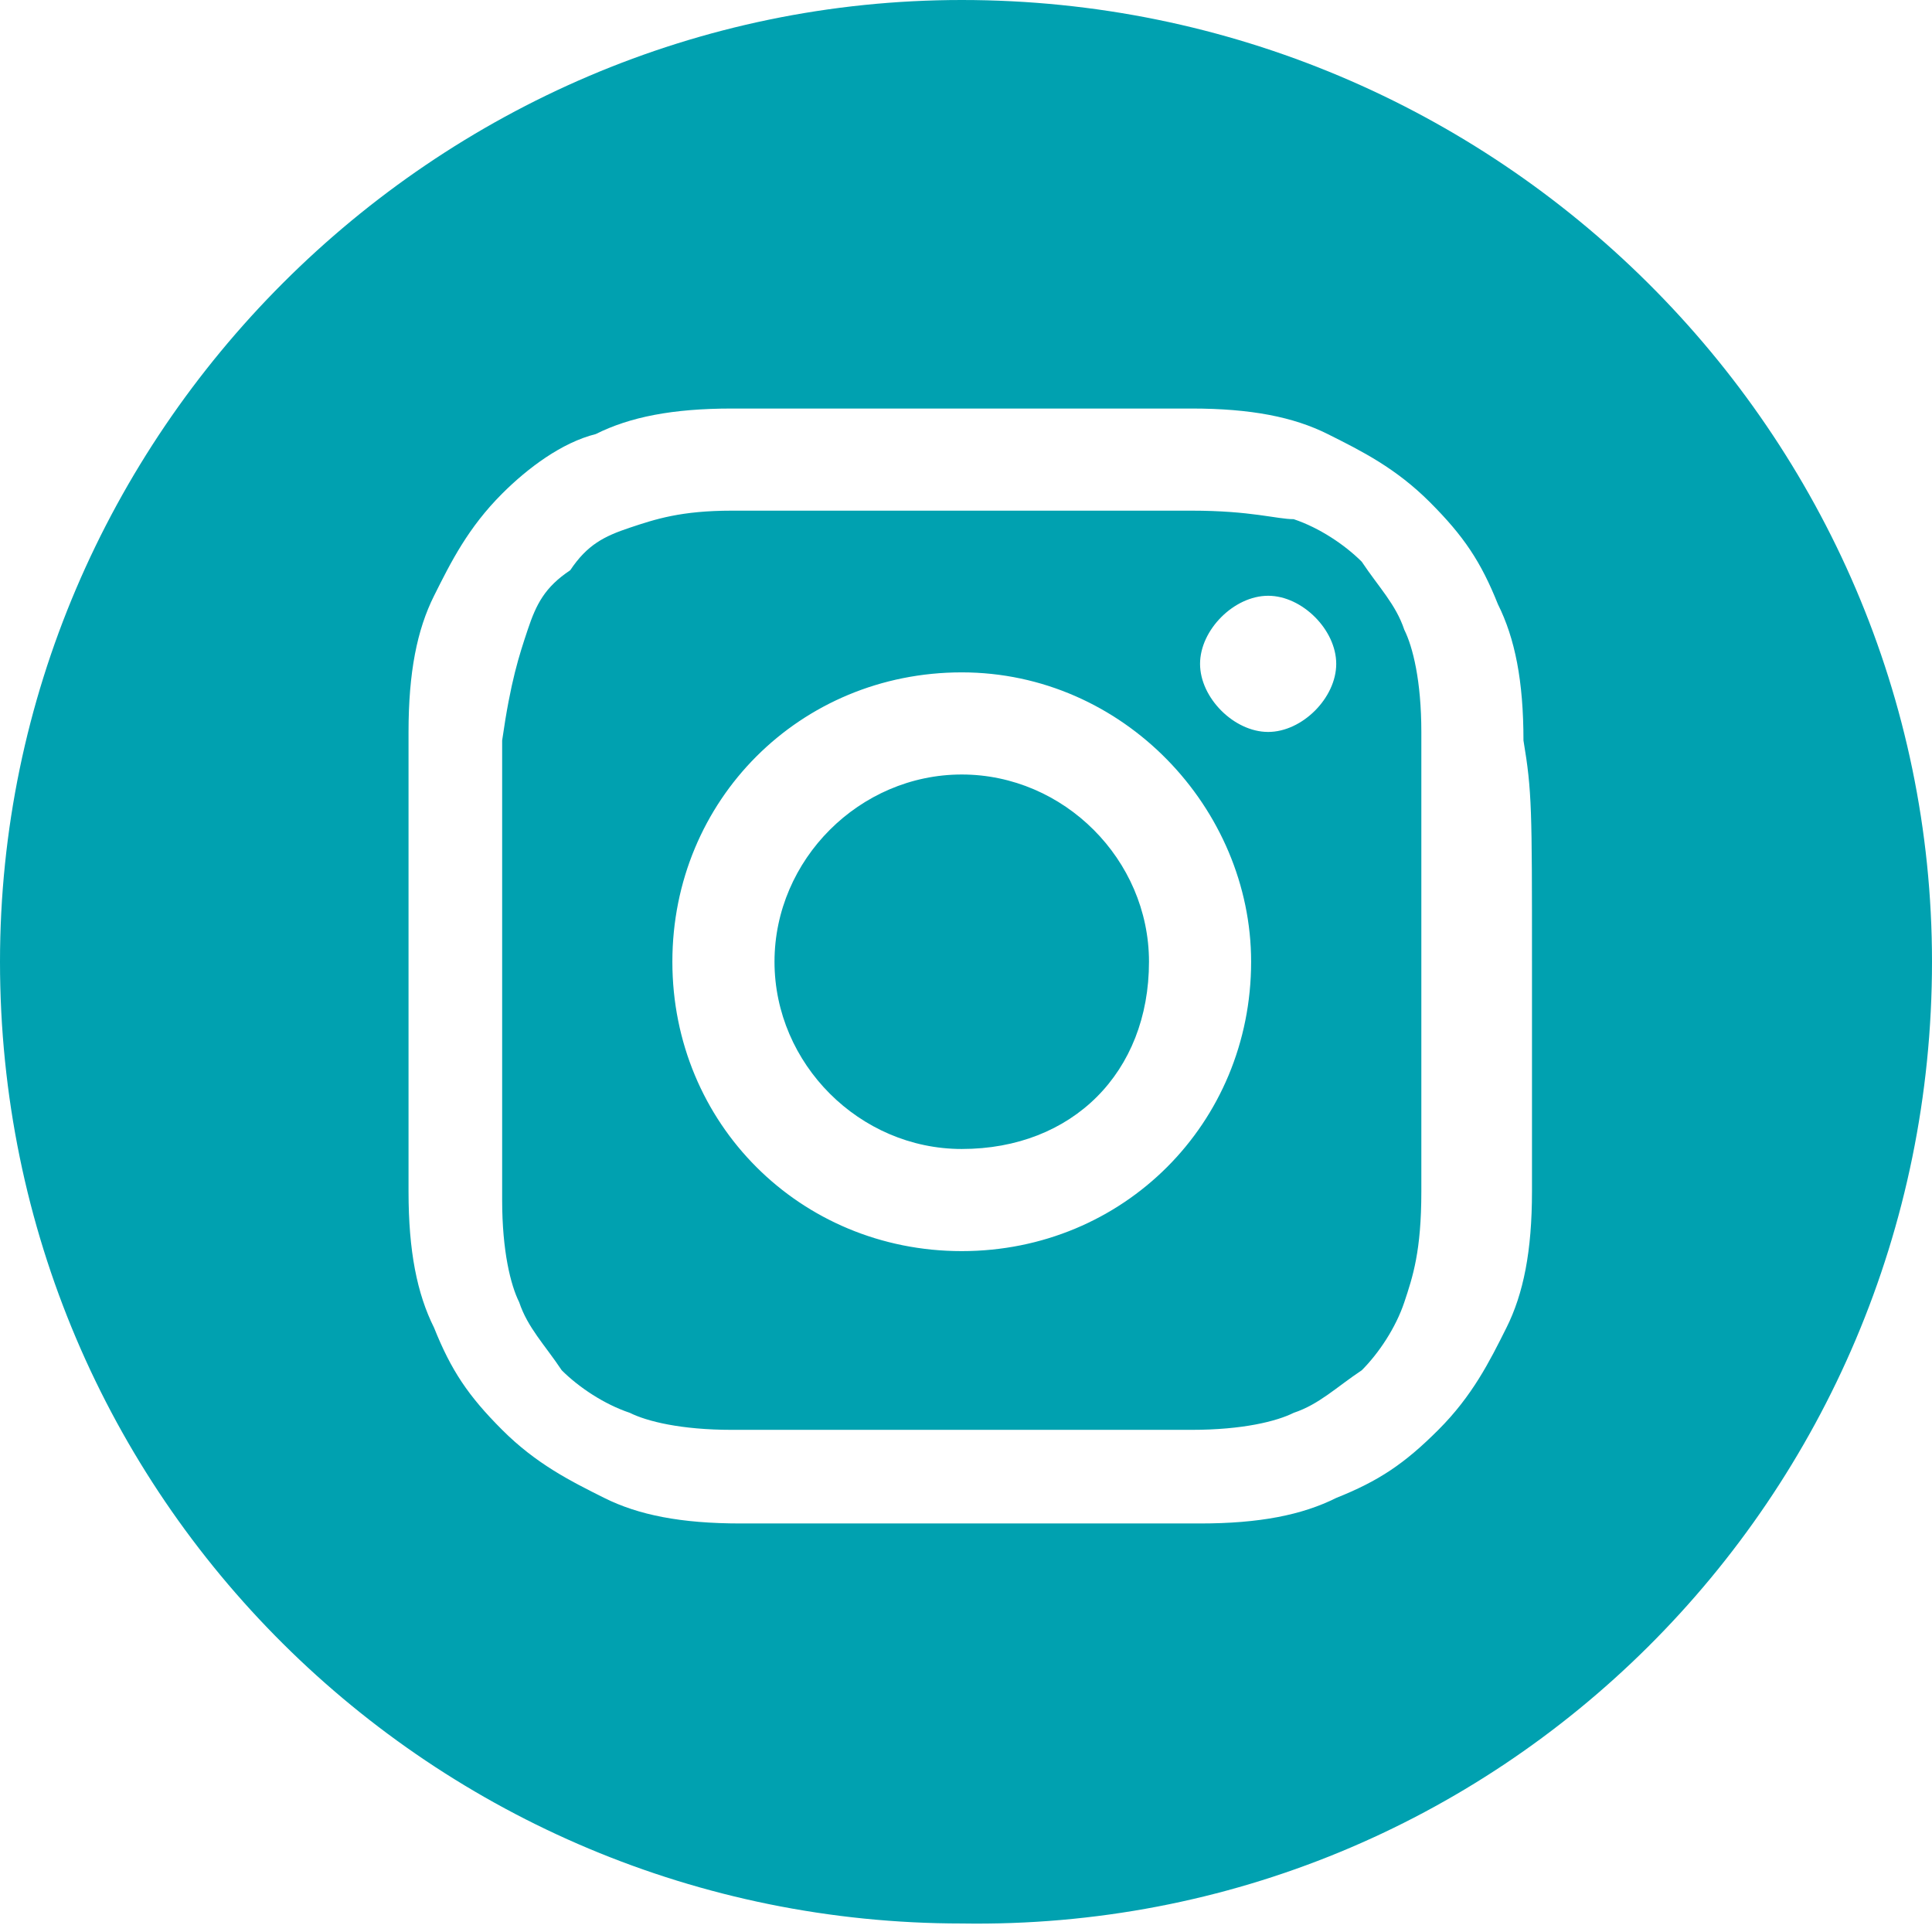 <?xml version="1.0" encoding="utf-8"?>
<!-- Generator: Adobe Illustrator 28.0.0, SVG Export Plug-In . SVG Version: 6.00 Build 0)  -->
<svg version="1.1" id="Layer_1" xmlns="http://www.w3.org/2000/svg" xmlns:xlink="http://www.w3.org/1999/xlink" x="0px" y="0px"
	 viewBox="0 0 22.7 22.7" style="enable-background:new 0 0 22.7 22.7;" xml:space="preserve">
<style type="text/css">
	.st0{fill:#00A1B0;}
</style>
<path class="st0" d="M13.5,11.3c0-1.2-1-2.2-2.2-2.2c-1.2,0-2.2,1-2.2,2.2c0,1.2,1,2.2,2.2,2.2C12.6,13.5,13.5,12.6,13.5,11.3
	 M15.7,7.8c0,0.4-0.4,0.8-0.8,0.8c-0.4,0-0.8-0.4-0.8-0.8c0-0.4,0.4-0.8,0.8-0.8C15.3,7,15.7,7.4,15.7,7.8 M14.7,11.3
	c0,1.9-1.5,3.4-3.4,3.4c-1.9,0-3.4-1.5-3.4-3.4c0-1.9,1.5-3.4,3.4-3.4C13.2,7.9,14.7,9.5,14.7,11.3 M16.7,14c0-0.7,0-0.9,0-2.7
	c0-1.8,0-2,0-2.7c0-0.6-0.1-1-0.2-1.2c-0.1-0.3-0.3-0.5-0.5-0.8c-0.2-0.2-0.5-0.4-0.8-0.5C15,6.1,14.7,6,14,6c-0.7,0-0.9,0-2.7,0
	c-1.8,0-2,0-2.7,0C8,6,7.7,6.1,7.4,6.2C7.1,6.3,6.9,6.4,6.7,6.7C6.4,6.9,6.3,7.1,6.2,7.4C6.1,7.7,6,8,5.9,8.7c0,0.7,0,0.9,0,2.7
	c0,1.8,0,2,0,2.7c0,0.6,0.1,1,0.2,1.2c0.1,0.3,0.3,0.5,0.5,0.8c0.2,0.2,0.5,0.4,0.8,0.5c0.2,0.1,0.6,0.2,1.2,0.2c0.7,0,0.9,0,2.7,0
	c1.8,0,2,0,2.7,0c0.6,0,1-0.1,1.2-0.2c0.3-0.1,0.5-0.3,0.8-0.5c0.2-0.2,0.4-0.5,0.5-0.8C16.6,15,16.7,14.7,16.7,14 M18,11.3
	c0,1.8,0,2,0,2.7c0,0.7-0.1,1.2-0.3,1.6c-0.2,0.4-0.4,0.8-0.8,1.2c-0.4,0.4-0.7,0.6-1.2,0.8c-0.4,0.2-0.9,0.3-1.6,0.3
	c-0.7,0-0.9,0-2.7,0c-1.8,0-2,0-2.7,0c-0.7,0-1.2-0.1-1.6-0.3c-0.4-0.2-0.8-0.4-1.2-0.8c-0.4-0.4-0.6-0.7-0.8-1.2
	c-0.2-0.4-0.3-0.9-0.3-1.6c0-0.7,0-0.9,0-2.7c0-1.8,0-2,0-2.7c0-0.7,0.1-1.2,0.3-1.6c0.2-0.4,0.4-0.8,0.8-1.2C6.2,5.5,6.6,5.2,7,5.1
	c0.4-0.2,0.9-0.3,1.6-0.3c0.7,0,0.9,0,2.7,0c1.8,0,2,0,2.7,0c0.7,0,1.2,0.1,1.6,0.3c0.4,0.2,0.8,0.4,1.2,0.8
	c0.4,0.4,0.6,0.7,0.8,1.2c0.2,0.4,0.3,0.9,0.3,1.6C18,9.3,18,9.5,18,11.3 M22.7,11.3C22.7,5.1,17.6,0,11.3,0C5.1,0,0,5.1,0,11.3
	c0,6.3,5.1,11.3,11.3,11.3C17.6,22.7,22.7,17.6,22.7,11.3"/>
</svg>
